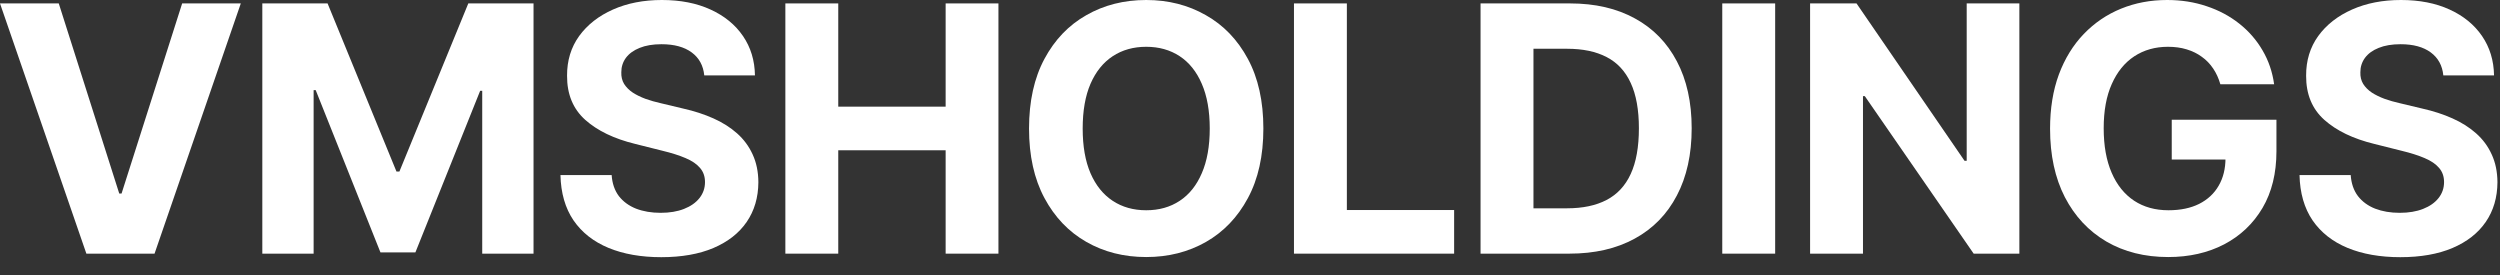 <?xml version="1.0" encoding="utf-8"?>
<svg xmlns="http://www.w3.org/2000/svg" fill="none" height="100%" overflow="visible" preserveAspectRatio="none" style="display: block;" viewBox="0 0 109 12" width="100%">
<rect x="0" y="0" width="109" height="12" fill="#333333" stroke="none"/>
<g id="VMSHOLDINGS">
<path d="M106.529 3.287C106.486 2.857 106.303 2.523 105.98 2.285C105.657 2.047 105.219 1.928 104.665 1.928C104.288 1.928 103.97 1.982 103.711 2.088C103.452 2.191 103.253 2.335 103.115 2.52C102.98 2.704 102.912 2.914 102.912 3.148C102.905 3.343 102.946 3.514 103.035 3.659C103.127 3.805 103.253 3.931 103.413 4.038C103.573 4.141 103.757 4.231 103.967 4.309C104.176 4.384 104.4 4.448 104.638 4.501L105.618 4.735C106.094 4.842 106.531 4.984 106.928 5.162C107.326 5.339 107.671 5.558 107.962 5.817C108.253 6.076 108.479 6.381 108.638 6.733C108.802 7.085 108.885 7.488 108.889 7.942C108.885 8.61 108.715 9.189 108.377 9.679C108.043 10.165 107.561 10.543 106.928 10.813C106.3 11.079 105.542 11.213 104.654 11.213C103.773 11.213 103.006 11.078 102.353 10.808C101.703 10.538 101.195 10.139 100.829 9.609C100.467 9.077 100.277 8.418 100.259 7.633H102.491C102.516 7.999 102.621 8.304 102.806 8.549C102.994 8.791 103.244 8.974 103.557 9.098C103.873 9.219 104.23 9.279 104.627 9.279C105.018 9.279 105.357 9.222 105.645 9.109C105.936 8.995 106.161 8.837 106.321 8.635C106.481 8.432 106.561 8.2 106.561 7.937C106.561 7.692 106.488 7.486 106.342 7.319C106.2 7.152 105.991 7.01 105.714 6.893C105.441 6.776 105.105 6.669 104.707 6.573L103.519 6.275C102.6 6.051 101.873 5.701 101.341 5.226C100.808 4.75 100.543 4.109 100.547 3.303C100.543 2.642 100.719 2.065 101.074 1.571C101.433 1.078 101.925 0.692 102.55 0.415C103.175 0.138 103.885 0 104.681 0C105.49 0 106.197 0.138 106.801 0.415C107.408 0.692 107.88 1.078 108.217 1.571C108.555 2.065 108.729 2.637 108.74 3.287H106.529Z" fill="white" id="Vector"/>
<path d="M96.808 3.675C96.734 3.416 96.629 3.187 96.494 2.988C96.359 2.786 96.194 2.615 95.999 2.477C95.807 2.335 95.587 2.227 95.338 2.152C95.093 2.077 94.822 2.04 94.523 2.04C93.966 2.04 93.476 2.179 93.053 2.456C92.634 2.733 92.307 3.136 92.073 3.665C91.838 4.19 91.721 4.833 91.721 5.593C91.721 6.353 91.837 6.999 92.068 7.532C92.298 8.065 92.625 8.471 93.048 8.752C93.47 9.029 93.969 9.167 94.544 9.167C95.067 9.167 95.512 9.075 95.882 8.89C96.254 8.702 96.538 8.438 96.734 8.097C96.933 7.756 97.032 7.353 97.032 6.887L97.501 6.957H94.688V5.22H99.253V6.594C99.253 7.553 99.051 8.377 98.646 9.066C98.241 9.751 97.684 10.28 96.974 10.653C96.263 11.023 95.45 11.207 94.534 11.207C93.511 11.207 92.613 10.982 91.838 10.531C91.064 10.076 90.461 9.432 90.028 8.597C89.598 7.759 89.383 6.765 89.383 5.614C89.383 4.73 89.511 3.942 89.766 3.249C90.026 2.553 90.388 1.964 90.853 1.481C91.318 0.998 91.86 0.63 92.478 0.378C93.096 0.126 93.765 0 94.486 0C95.104 0 95.679 0.091 96.212 0.272C96.744 0.449 97.217 0.701 97.629 1.028C98.044 1.355 98.383 1.744 98.646 2.195C98.909 2.642 99.078 3.136 99.152 3.675H96.808Z" fill="white" id="Vector_2"/>
<path d="M88.044 0.149V11.059H86.052L81.306 4.192H81.226V11.059H78.92V0.149H80.944L85.653 7.01H85.748V0.149H88.044Z" fill="white" id="Vector_3"/>
<path d="M77.397 0.149V11.059H75.091V0.149H77.397Z" fill="white" id="Vector_4"/>
<path d="M68.42 11.059H64.552V0.149H68.451C69.549 0.149 70.493 0.368 71.285 0.805C72.077 1.238 72.686 1.861 73.112 2.674C73.542 3.487 73.757 4.46 73.757 5.593C73.757 6.73 73.542 7.706 73.112 8.523C72.686 9.34 72.074 9.967 71.275 10.403C70.479 10.84 69.528 11.059 68.42 11.059ZM66.859 9.082H68.324C69.005 9.082 69.579 8.962 70.044 8.72C70.513 8.475 70.865 8.097 71.099 7.585C71.337 7.071 71.456 6.407 71.456 5.593C71.456 4.787 71.337 4.128 71.099 3.617C70.865 3.106 70.515 2.729 70.049 2.488C69.584 2.246 69.011 2.126 68.329 2.126H66.859V9.082Z" fill="white" id="Vector_5"/>
<path d="M56.417 11.059V0.149H58.723V9.157H63.4V11.059H56.417Z" fill="white" id="Vector_6"/>
<path d="M55.083 5.604C55.083 6.793 54.858 7.805 54.407 8.64C53.959 9.474 53.348 10.112 52.574 10.552C51.803 10.989 50.937 11.207 49.975 11.207C49.005 11.207 48.135 10.987 47.365 10.547C46.594 10.107 45.985 9.469 45.538 8.635C45.09 7.8 44.866 6.79 44.866 5.604C44.866 4.414 45.09 3.402 45.538 2.567C45.985 1.733 46.594 1.097 47.365 0.661C48.135 0.22 49.005 0 49.975 0C50.937 0 51.803 0.22 52.574 0.661C53.348 1.097 53.959 1.733 54.407 2.567C54.858 3.402 55.083 4.414 55.083 5.604ZM52.745 5.604C52.745 4.833 52.629 4.183 52.398 3.654C52.171 3.125 51.85 2.724 51.434 2.45C51.019 2.177 50.532 2.04 49.975 2.04C49.417 2.04 48.931 2.177 48.515 2.45C48.1 2.724 47.776 3.125 47.546 3.654C47.318 4.183 47.205 4.833 47.205 5.604C47.205 6.374 47.318 7.024 47.546 7.553C47.776 8.082 48.1 8.484 48.515 8.757C48.931 9.031 49.417 9.167 49.975 9.167C50.532 9.167 51.019 9.031 51.434 8.757C51.85 8.484 52.171 8.082 52.398 7.553C52.629 7.024 52.745 6.374 52.745 5.604Z" fill="white" id="Vector_7"/>
<path d="M34.242 11.059V0.149H36.548V4.65H41.23V0.149H43.532V11.059H41.23V6.552H36.548V11.059H34.242Z" fill="white" id="Vector_8"/>
<path d="M30.706 3.287C30.663 2.857 30.48 2.523 30.157 2.285C29.834 2.047 29.395 1.928 28.841 1.928C28.465 1.928 28.147 1.982 27.888 2.088C27.629 2.191 27.43 2.335 27.291 2.52C27.156 2.704 27.089 2.914 27.089 3.148C27.082 3.343 27.123 3.514 27.211 3.659C27.304 3.805 27.43 3.931 27.59 4.038C27.749 4.141 27.934 4.231 28.143 4.309C28.353 4.384 28.577 4.448 28.815 4.501L29.795 4.735C30.271 4.842 30.707 4.984 31.105 5.162C31.503 5.339 31.847 5.558 32.139 5.817C32.43 6.076 32.655 6.381 32.815 6.733C32.978 7.085 33.062 7.488 33.065 7.942C33.062 8.61 32.891 9.189 32.554 9.679C32.22 10.165 31.737 10.543 31.105 10.813C30.477 11.079 29.718 11.213 28.831 11.213C27.95 11.213 27.183 11.078 26.53 10.808C25.88 10.538 25.372 10.139 25.006 9.609C24.644 9.077 24.454 8.418 24.436 7.633H26.668C26.693 7.999 26.798 8.304 26.982 8.549C27.171 8.791 27.421 8.974 27.733 9.098C28.049 9.219 28.406 9.279 28.804 9.279C29.195 9.279 29.534 9.222 29.822 9.109C30.113 8.995 30.338 8.837 30.498 8.635C30.658 8.432 30.738 8.2 30.738 7.937C30.738 7.692 30.665 7.486 30.519 7.319C30.377 7.152 30.168 7.01 29.891 6.893C29.617 6.776 29.282 6.669 28.884 6.573L27.696 6.275C26.776 6.051 26.05 5.701 25.517 5.226C24.985 4.75 24.72 4.109 24.724 3.303C24.72 2.642 24.896 2.065 25.251 1.571C25.61 1.078 26.102 0.692 26.727 0.415C27.352 0.138 28.062 0 28.857 0C29.667 0 30.374 0.138 30.977 0.415C31.585 0.692 32.057 1.078 32.394 1.571C32.732 2.065 32.906 2.637 32.916 3.287H30.706Z" fill="white" id="Vector_9"/>
<path d="M11.437 0.149H14.282L17.286 7.479H17.414L20.418 0.149H23.262V11.059H21.025V3.958H20.935L18.111 11.005H16.588L13.765 3.931H13.674V11.059H11.437V0.149Z" fill="white" id="Vector_10"/>
<path d="M2.562 0.149L5.199 8.438H5.3L7.942 0.149H10.499L6.738 11.059H3.766L0 0.149H2.562Z" fill="white" id="Vector_11"/>
</g>
</svg>